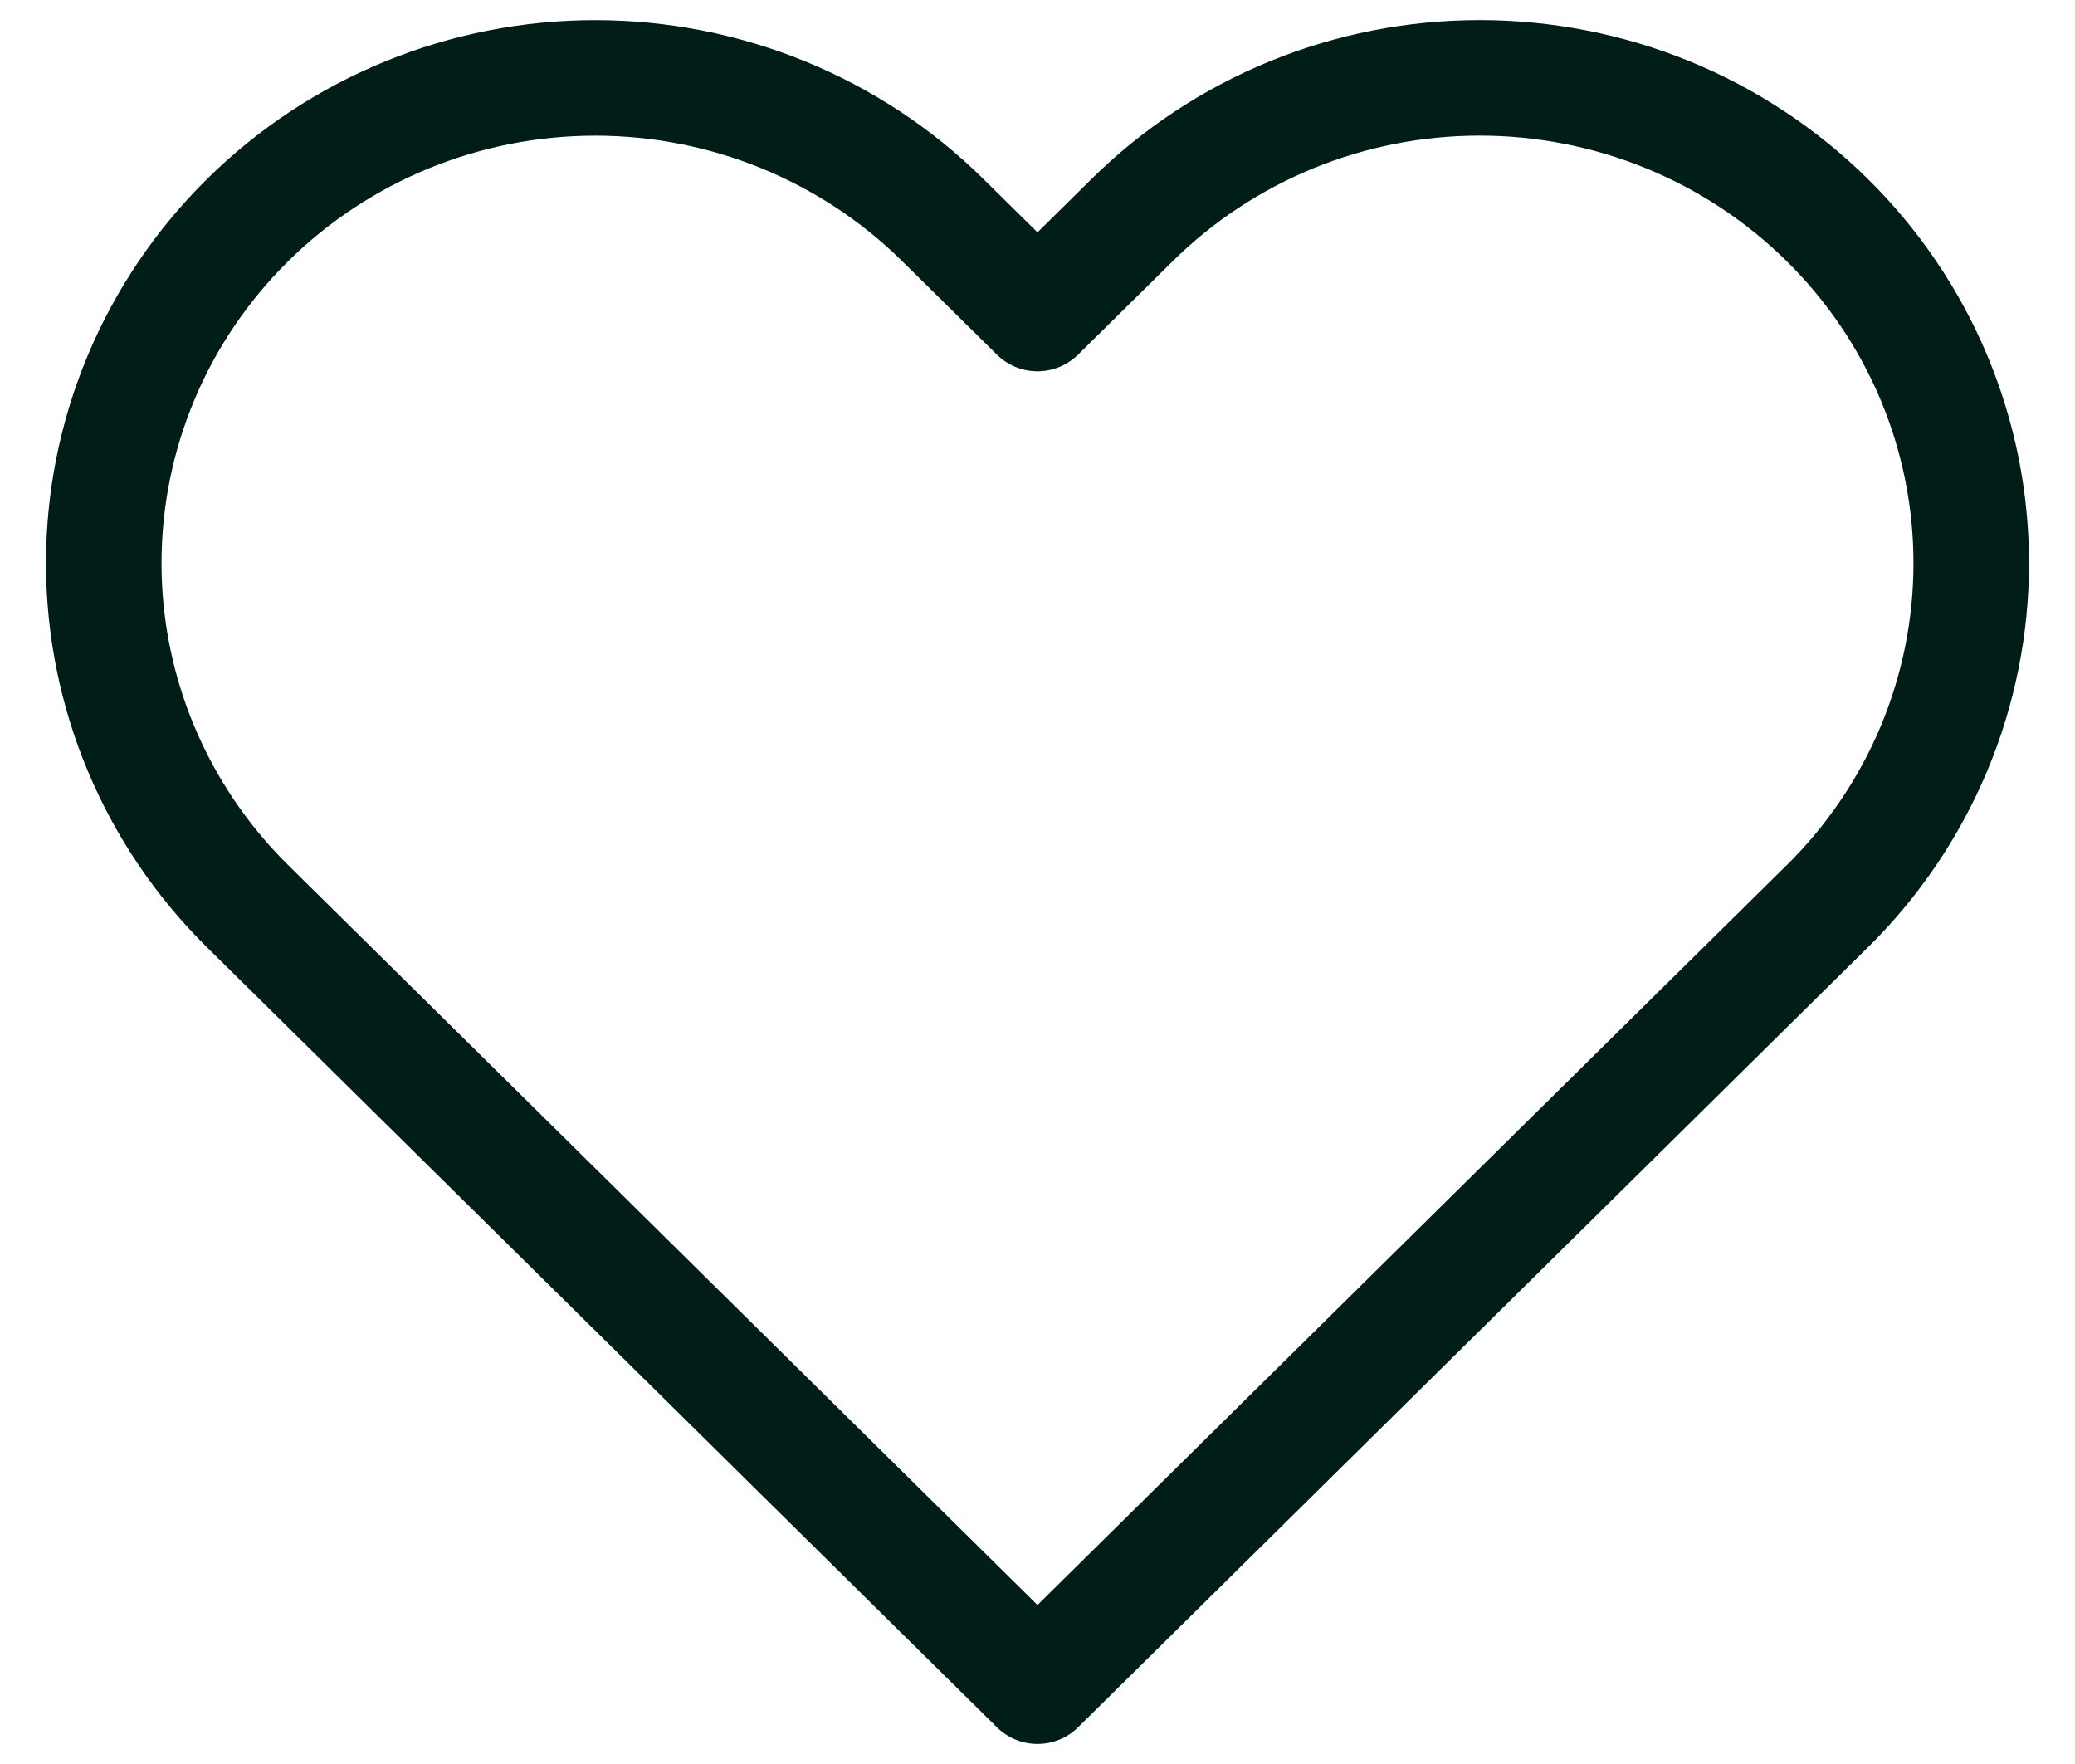 <?xml version="1.0" encoding="UTF-8"?> <svg xmlns="http://www.w3.org/2000/svg" width="40" height="34" viewBox="0 0 40 34" fill="none"><path d="M35.224 4.241C34.344 3.372 33.3 2.683 32.151 2.212C31.001 1.742 29.769 1.5 28.525 1.5C27.28 1.5 26.048 1.742 24.899 2.212C23.749 2.683 22.705 3.372 21.825 4.241L20 6.043L18.174 4.241C16.397 2.486 13.987 1.501 11.475 1.501C8.962 1.501 6.552 2.486 4.775 4.241C2.998 5.995 2 8.374 2 10.855C2 13.336 2.998 15.715 4.775 17.469L6.601 19.271L20 32.5L33.398 19.271L35.224 17.469C36.104 16.601 36.802 15.57 37.279 14.435C37.755 13.3 38 12.083 38 10.855C38 9.626 37.755 8.41 37.279 7.275C36.802 6.14 36.104 5.109 35.224 4.241V4.241Z" stroke="#001D18" stroke-width="2.227" stroke-linecap="round" stroke-linejoin="round"></path></svg> 